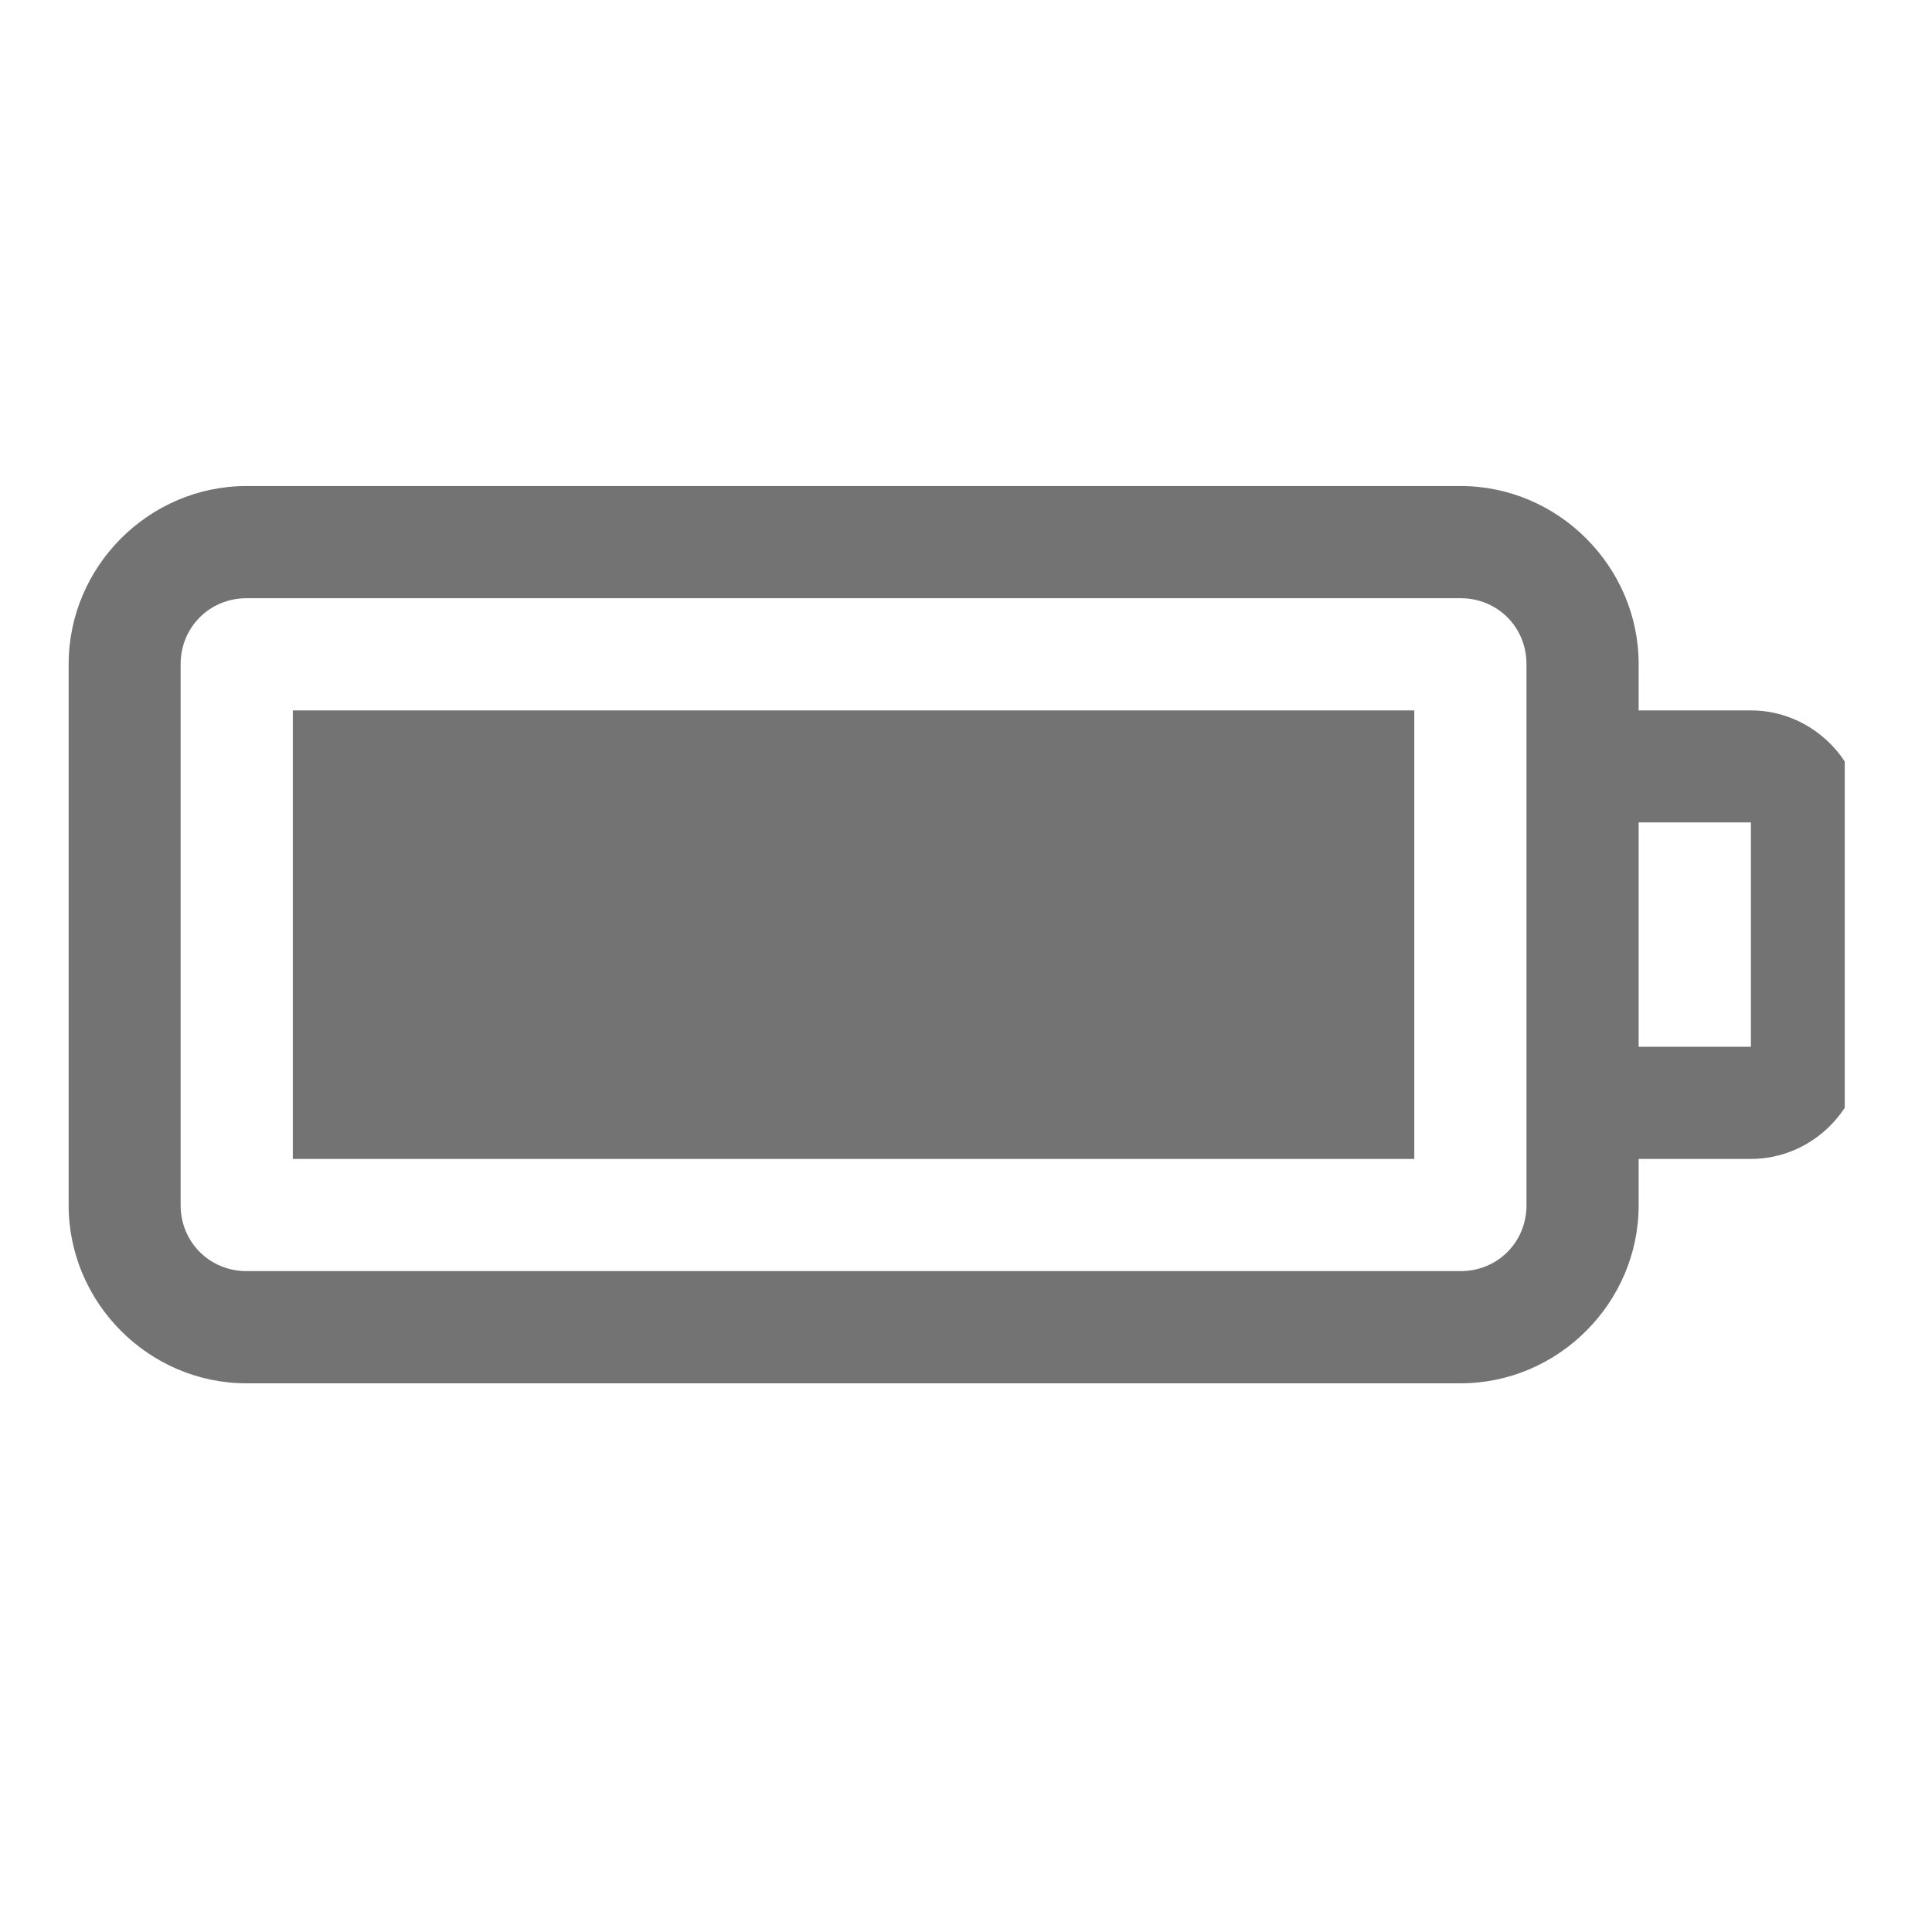 <svg xmlns="http://www.w3.org/2000/svg" xmlns:xlink="http://www.w3.org/1999/xlink" width="40" zoomAndPan="magnify" viewBox="0 0 30 30" height="40" preserveAspectRatio="xMidYMid meet" version="1.0"><defs><clipPath id="3848d38c76"><path d="M 1.066 7 L 28.645 7 L 28.645 22 L 1.066 22 Z M 1.066 7" clip-rule="nonzero"></path></clipPath></defs><g clip-path="url(#3848d38c76)"><path fill="#737373" d="M 3.828 7.547 C 2.312 7.547 1.066 8.797 1.066 10.312 L 1.066 18.715 C 1.066 20.23 2.312 21.48 3.828 21.48 L 22.68 21.48 C 24.195 21.48 25.445 20.23 25.445 18.715 L 25.445 17.996 L 27.188 17.996 C 28.141 17.996 28.93 17.207 28.93 16.254 L 28.93 12.77 C 28.93 11.82 28.141 11.031 27.188 11.031 L 25.445 11.031 L 25.445 10.312 C 25.445 8.797 24.195 7.547 22.68 7.547 Z M 3.828 9.289 L 22.68 9.289 C 23.254 9.289 23.703 9.738 23.703 10.312 L 23.703 18.715 C 23.703 19.289 23.254 19.738 22.68 19.738 L 3.828 19.738 C 3.258 19.738 2.805 19.289 2.805 18.715 L 2.805 10.312 C 2.805 9.738 3.258 9.289 3.828 9.289 Z M 4.547 11.031 L 4.547 17.996 L 21.961 17.996 L 21.961 11.031 Z M 25.445 12.77 L 27.188 12.77 L 27.188 16.254 L 25.445 16.254 Z M 25.445 12.77" fill-opacity="1" fill-rule="nonzero"></path></g></svg>